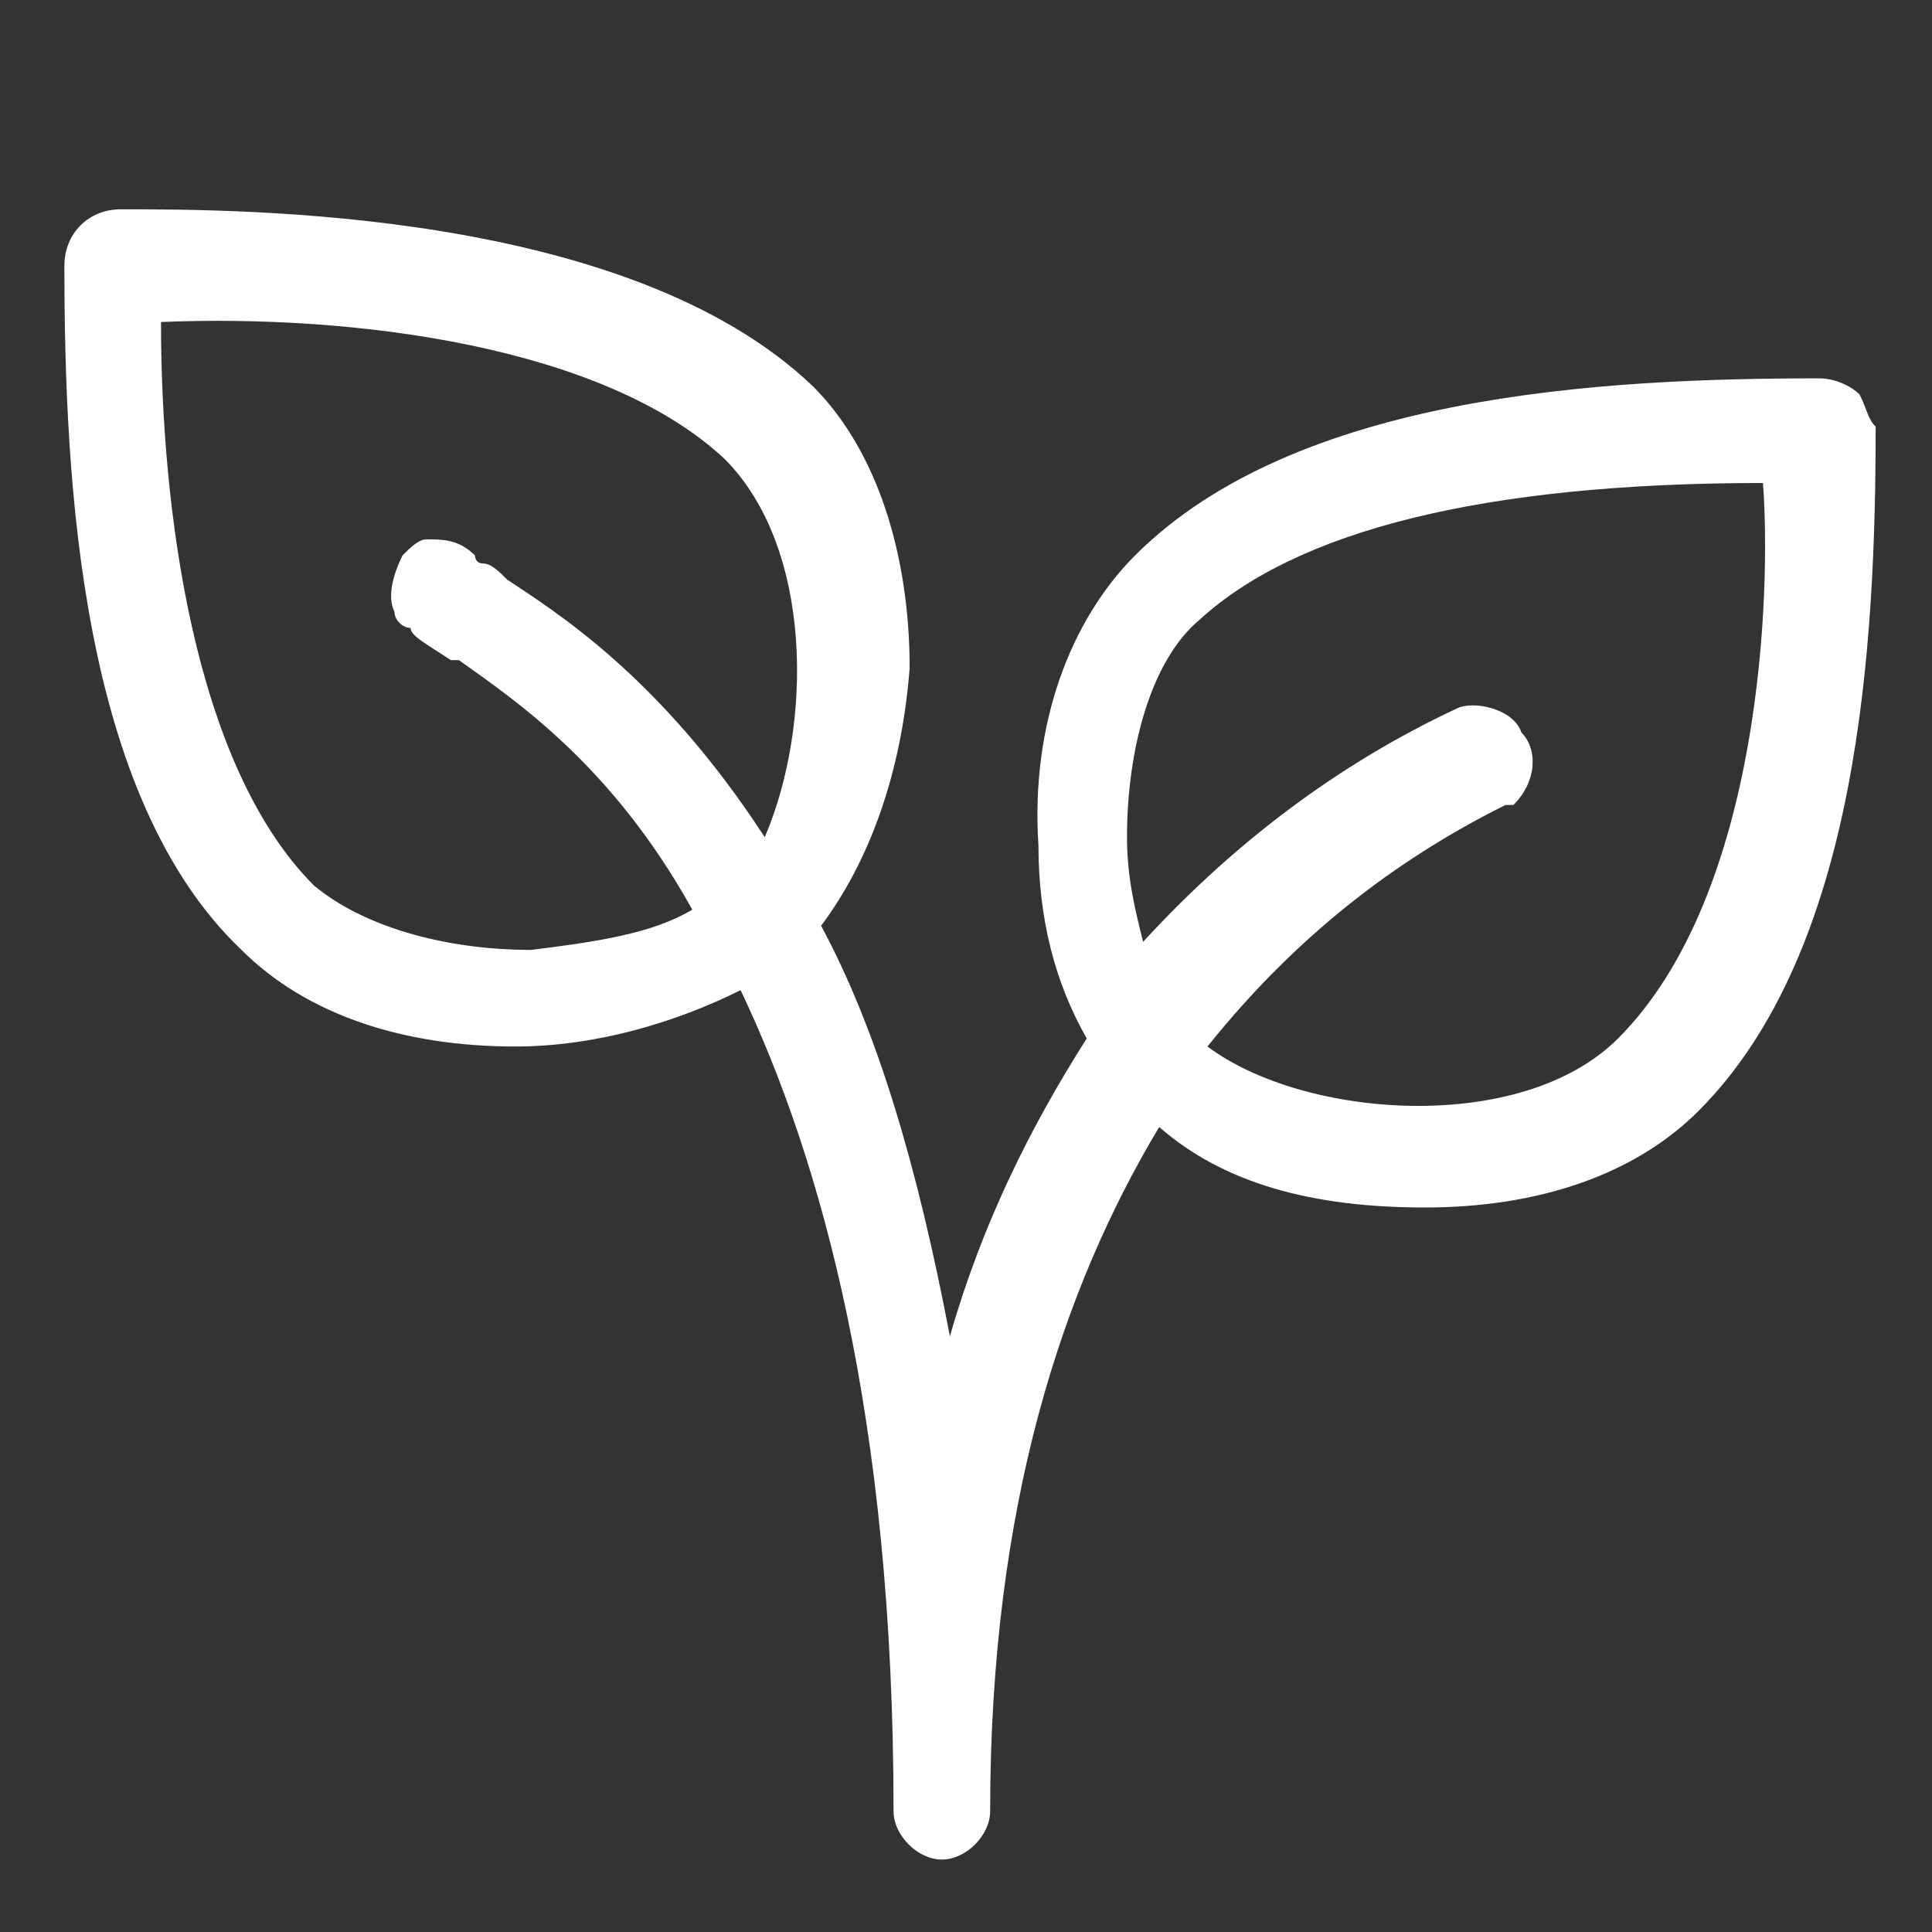 <?xml version="1.0" encoding="utf-8"?>
<!-- Generator: Adobe Illustrator 24.3.0, SVG Export Plug-In . SVG Version: 6.00 Build 0)  -->
<svg version="1.1" id="Calque_1" xmlns="http://www.w3.org/2000/svg" xmlns:xlink="http://www.w3.org/1999/xlink" x="0px" y="0px"
	 viewBox="0 0 24 24" style="enable-background:new 0 0 24 24;" xml:space="preserve">
<rect x="0" y="0" width="24" height="24" fill="#333333" stroke="none"/>
<style type="text/css">
	.st0{fill:#FFFFFF;}
</style>
<path class="st0" d="M23.1,4.9c-0.1-0.1-0.3-0.2-0.5-0.2c-2.7,0-6.5,0.2-8.5,2.2c-0.8,0.8-1.3,2.1-1.2,3.6c0,0.9,0.2,1.7,0.6,2.4
	c-0.7,1.1-1.3,2.3-1.7,3.7c-0.4-2.1-0.9-3.8-1.6-5.1c0.6-0.8,1-1.9,1.1-3.2c0-1.4-0.4-2.7-1.2-3.5C7.8,2.6,3,2.6,1.5,2.6
	c-0.4,0-0.7,0.3-0.7,0.7C0.8,6,1,9.9,3,11.8c0.8,0.8,2,1.2,3.4,1.2c1,0,2-0.3,2.8-0.7c1,2.1,1.9,5.3,1.9,10.2c0,0.3,0.3,0.6,0.6,0.6
	s0.6-0.3,0.6-0.6c0-3.8,0.9-6.5,2.1-8.5c0.8,0.7,1.9,1,3.3,1c1.4,0,2.6-0.4,3.4-1.2c2-2,2.2-5.8,2.2-8.5C23.2,5.2,23.2,5.1,23.1,4.9
	z M18.7,10h0.1l0,0c0.3-0.3,0.3-0.7,0.1-0.9c-0.1-0.3-0.6-0.4-0.8-0.3c-1.5,0.7-2.8,1.7-3.9,2.9c-0.1-0.4-0.2-0.8-0.2-1.3
	c0-1.1,0.3-2.2,0.9-2.7C16.1,6.6,18.4,6,21.9,6c0.1,1.3,0,5.1-1.8,6.9c-1.2,1.2-3.9,1-5.1,0.1C16.2,11.5,17.5,10.6,18.7,10z M9,5.7
	c1.1,1.1,1.1,3.3,0.5,4.7C8.2,8.4,6.9,7.6,6.3,7.2C6.2,7.1,6.1,7,6,7c-0.1,0-0.1-0.1-0.1-0.1C5.7,6.7,5.5,6.7,5.3,6.7
	C5.2,6.7,5.1,6.8,5,6.9C4.9,7.1,4.8,7.4,4.9,7.6c0,0.1,0.1,0.2,0.2,0.2C5.1,7.9,5.3,8,5.6,8.2l0.1,0c0.7,0.5,1.9,1.3,2.9,3.1
	c-0.5,0.3-1.2,0.4-2,0.5c-1.1,0-2.1-0.3-2.7-0.8c-1.5-1.5-1.9-4.7-1.9-7C4.4,3.9,7.5,4.3,9,5.7z"/>
</svg>
